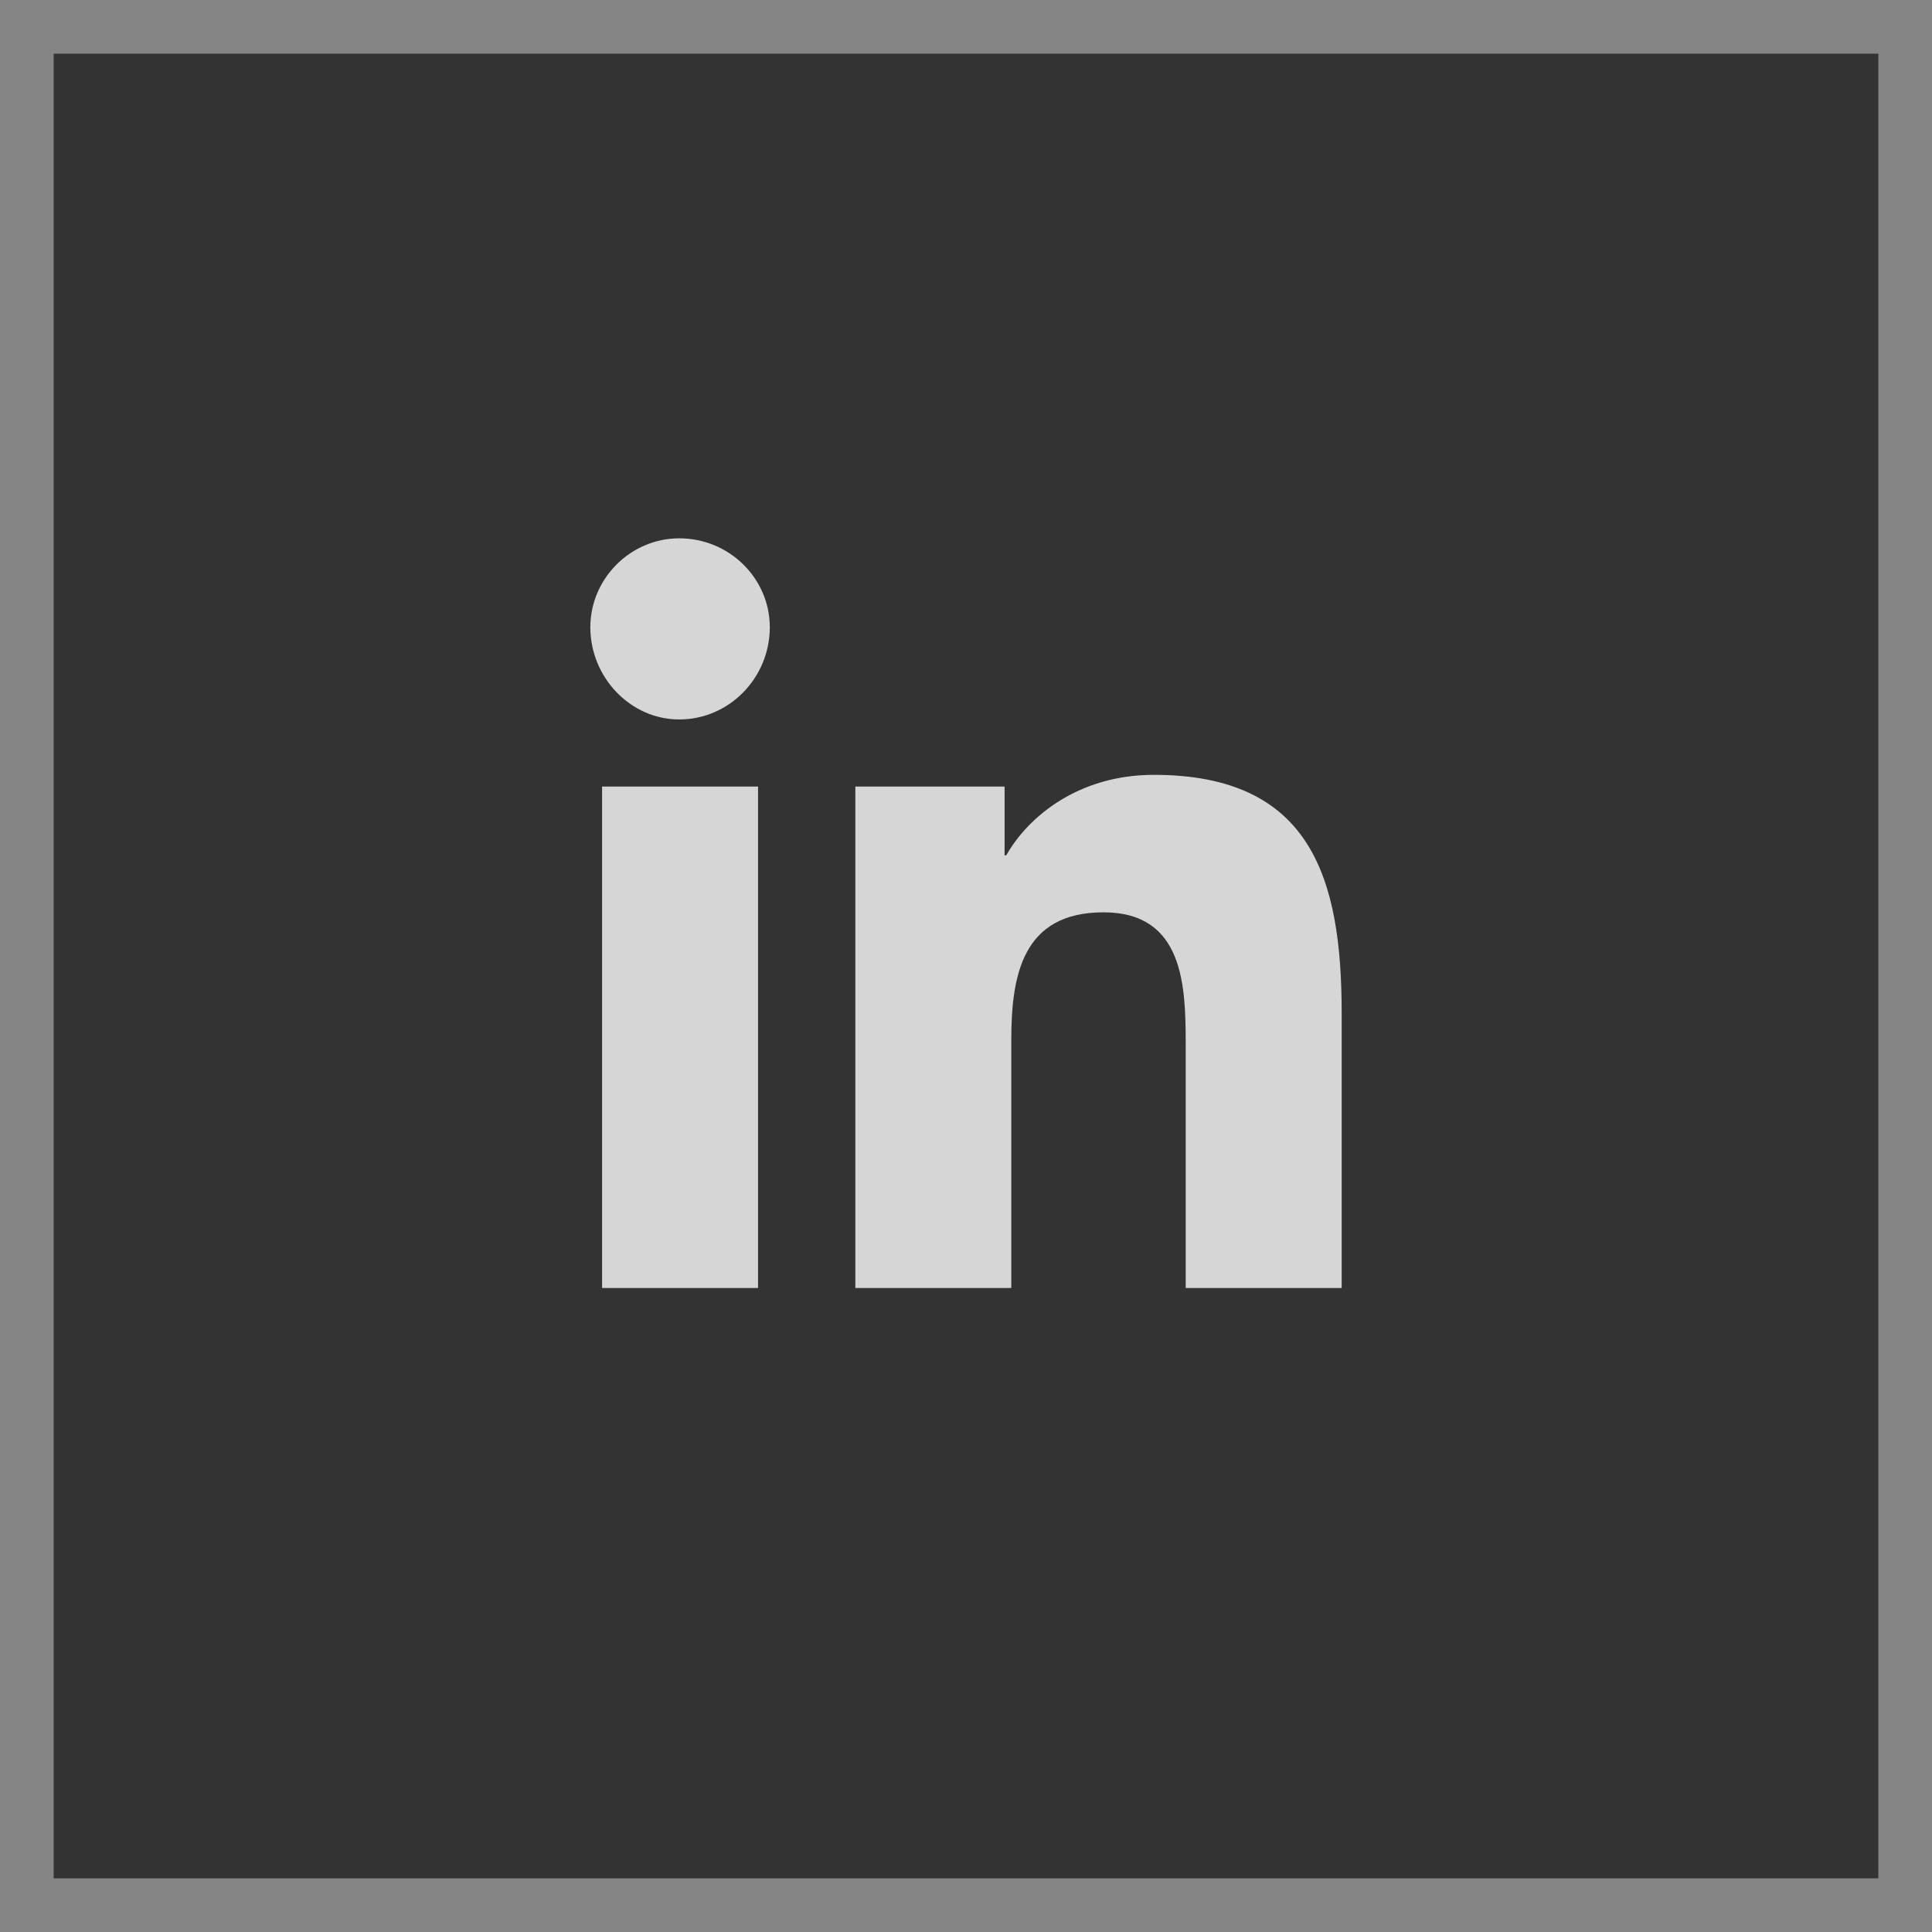 <svg width="36" height="36" viewBox="0 0 36 36" fill="none" xmlns="http://www.w3.org/2000/svg">
<rect x="0" y="0" width="36" height="36" fill="#333333" stroke="none"/>
<rect x="0.5" y="0.5" width="35" height="35" stroke="white" stroke-opacity="0.4"/>
<path d="M14.125 24H11.219V14.656H14.125V24ZM12.656 13.406C11.75 13.406 11 12.625 11 11.688C11 10.781 11.75 10.031 12.656 10.031C13.594 10.031 14.344 10.781 14.344 11.688C14.344 12.625 13.594 13.406 12.656 13.406ZM24.969 24H22.094V19.469C22.094 18.375 22.062 17 20.562 17C19.062 17 18.844 18.156 18.844 19.375V24H15.938V14.656H18.719V15.938H18.75C19.156 15.219 20.094 14.438 21.5 14.438C24.438 14.438 25 16.375 25 18.875V24H24.969Z" fill="white" fill-opacity="0.8"/>
</svg>
